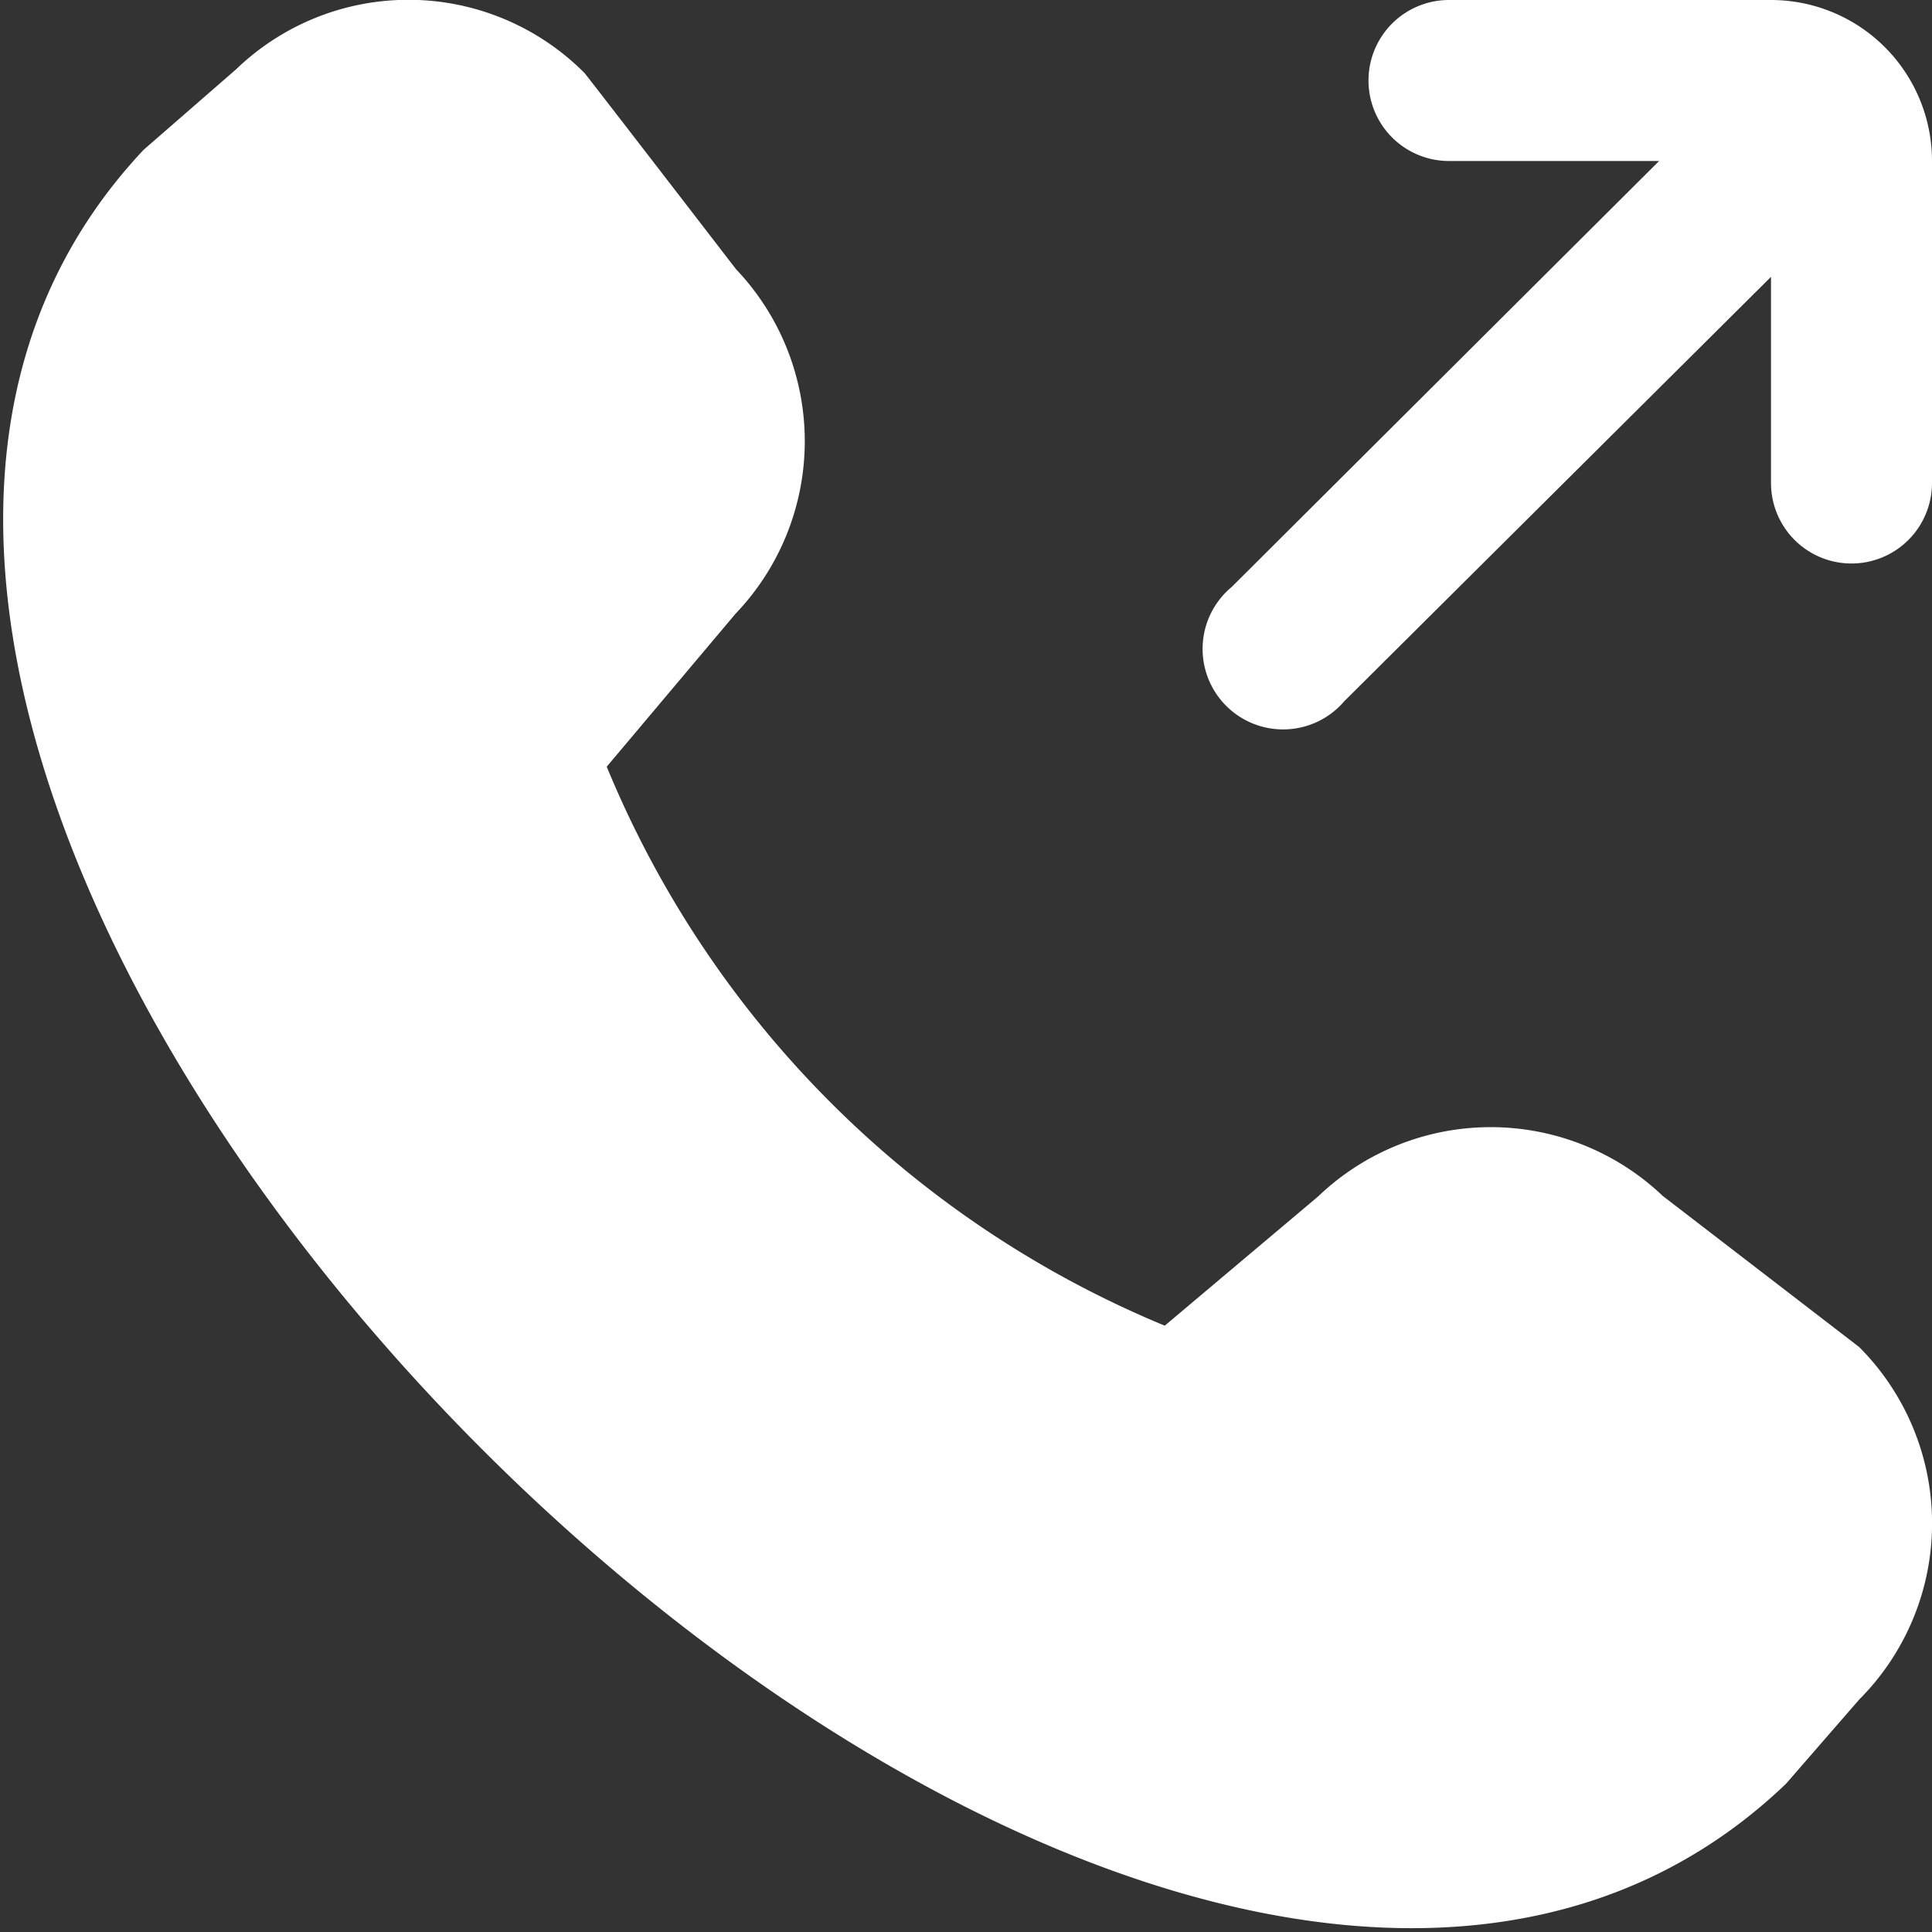 <svg xmlns="http://www.w3.org/2000/svg" id="Layer_1" data-name="Layer 1" viewBox="0 0 24 24" width="512" height="512"><rect x="0" y="0" width="24" height="24" fill="#333333" stroke="none"/><path d="M24,2V6a1,1,0,0,1-2,0V3.439L16.7,8.71A1,1,0,1,1,15.3,7.292L20.61,2H18a1,1,0,0,1,0-2h4A2,2,0,0,1,24,2ZM20.655,14.856a3.1,3.1,0,0,0-4.28.006l-1.906,1.606A12.781,12.781,0,0,1,7.537,9.524l1.6-1.9a3.1,3.1,0,0,0,.006-4.28S7.291.939,7.261.907A3.085,3.085,0,0,0,2.933.861l-1.149,1c-7.72,8.209,12.2,28.138,20.4,20.3l.912-1.049a3.1,3.1,0,0,0,0-4.378C23.063,16.708,20.655,14.856,20.655,14.856Z" fill="#ffffff"/></svg>